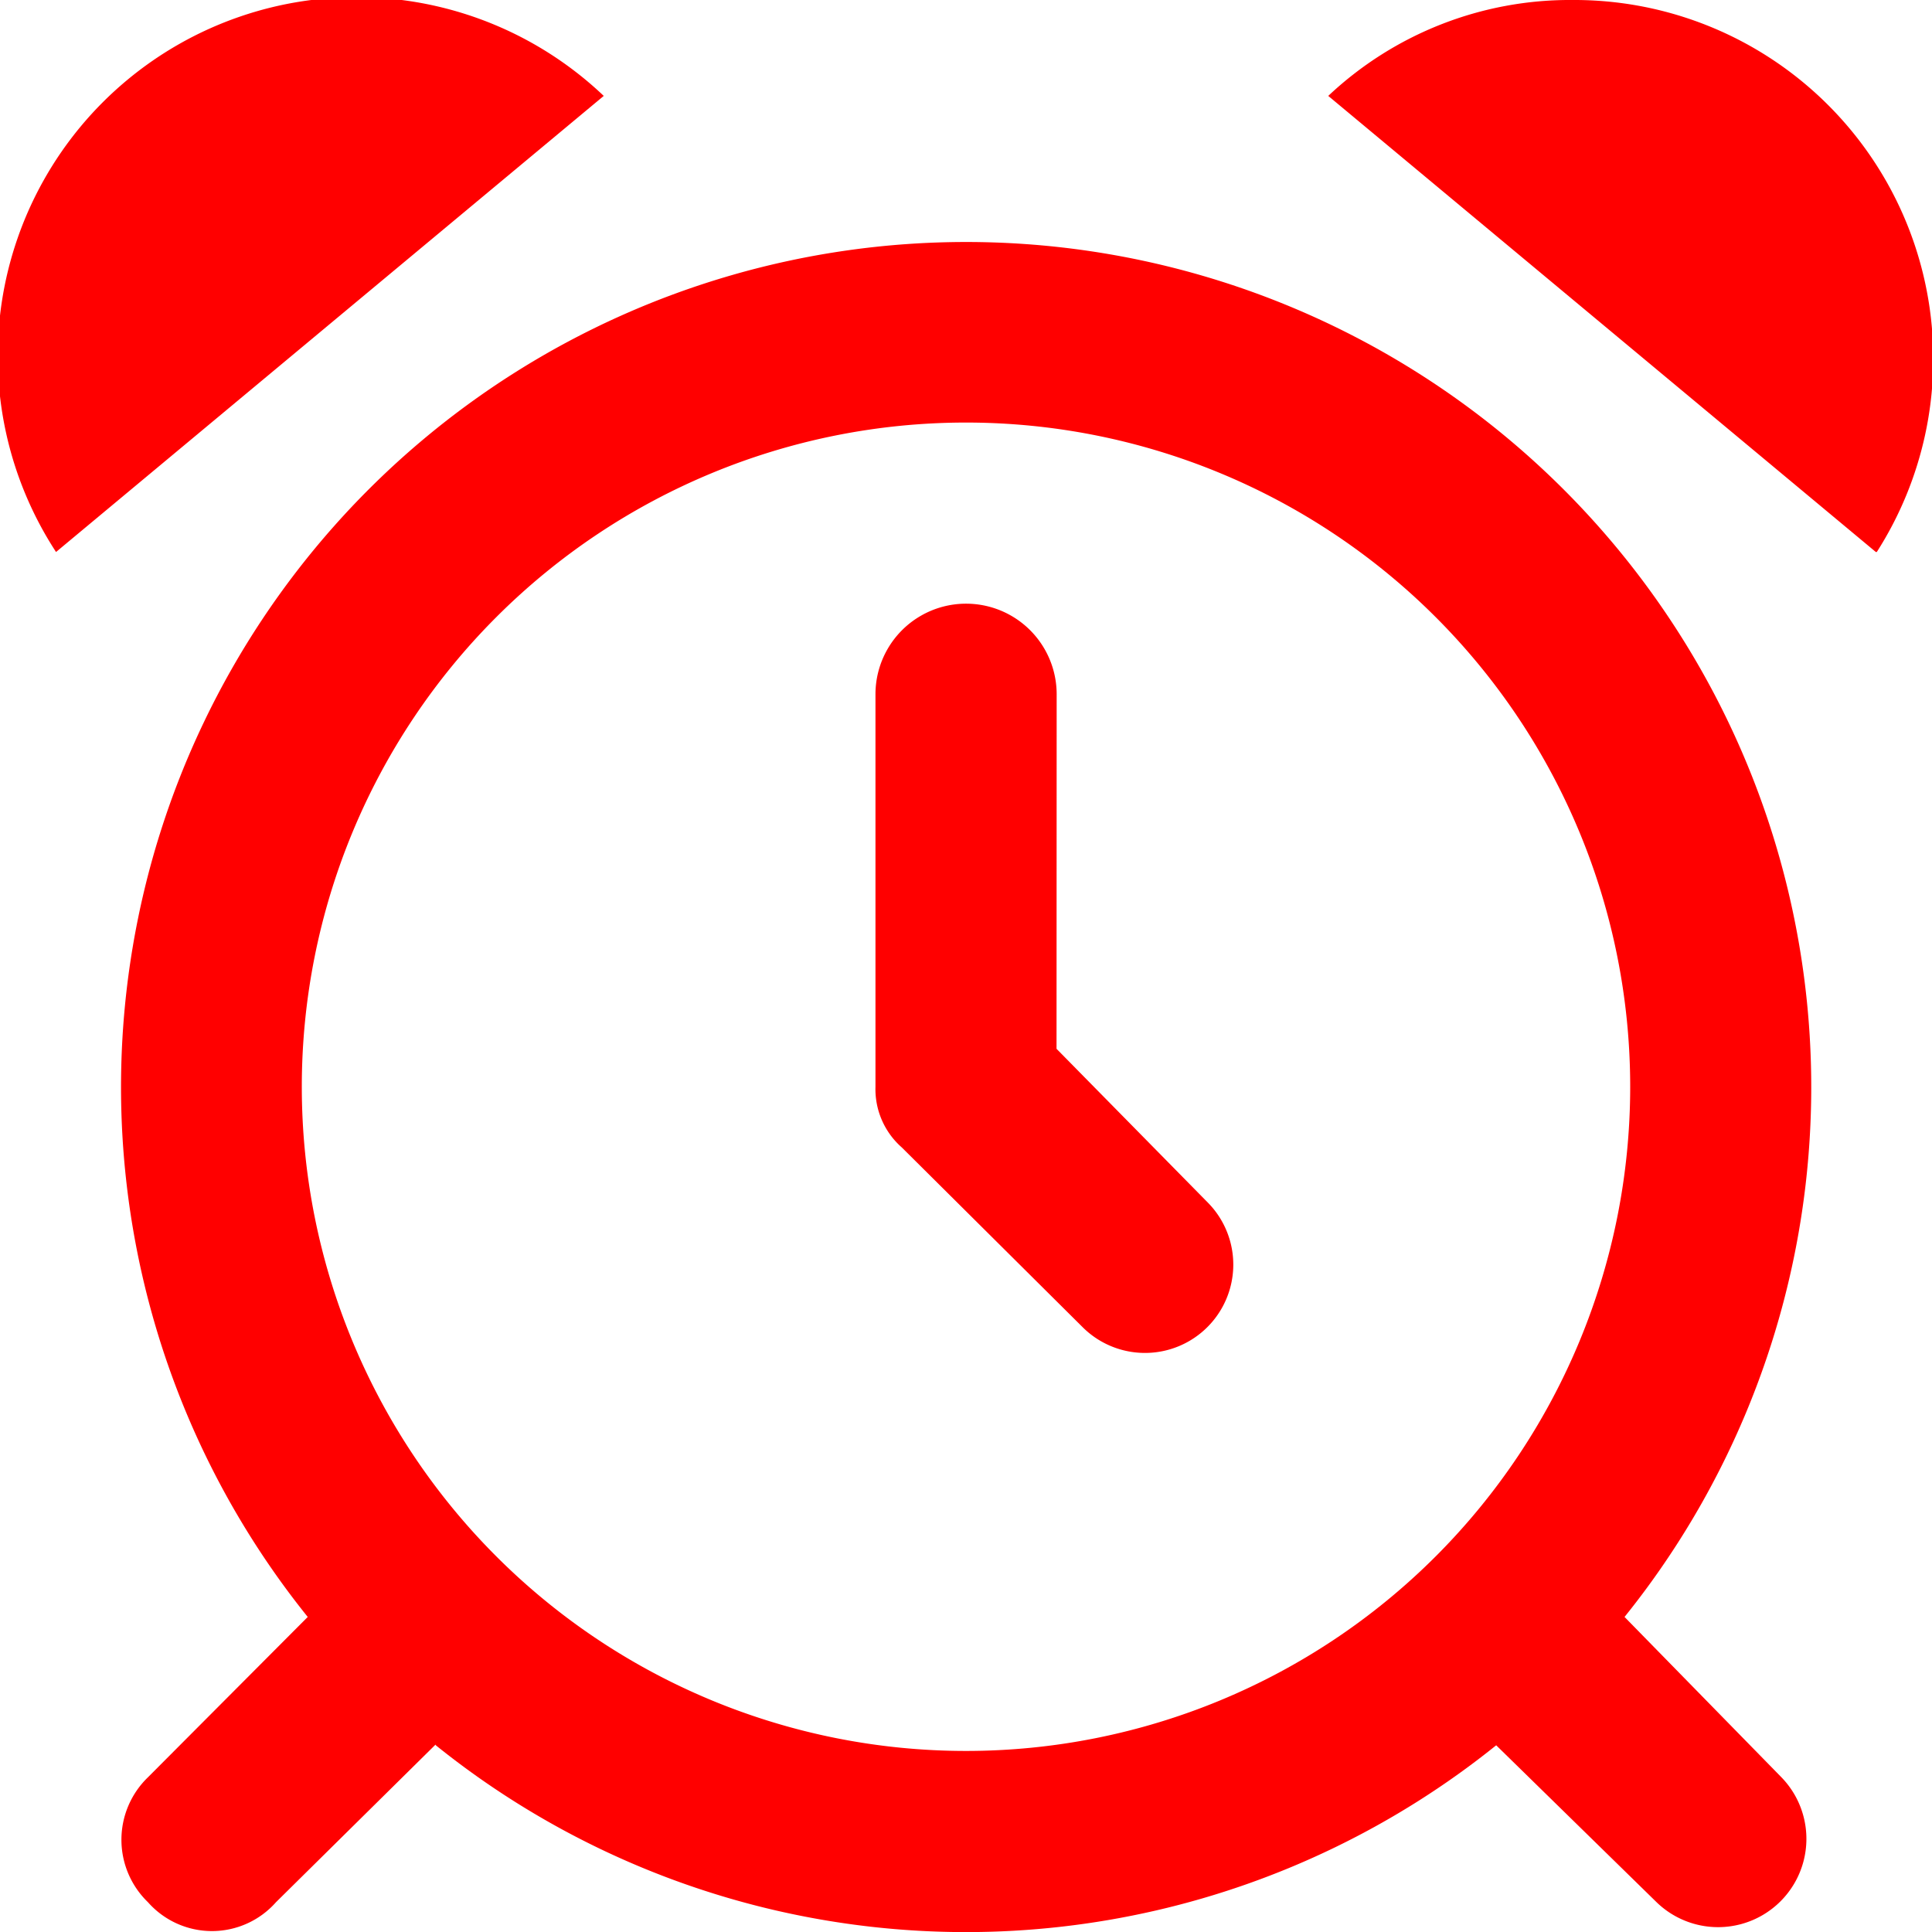 <svg xmlns="http://www.w3.org/2000/svg" width="14" height="14" viewBox="0 0 14 14">
  <path id="clockred" d="M4.375.695.406,4A2.6,2.6,0,0,1,4.375.695ZM7.656,7.6l1.1,1.118a.64.64,0,0,1-.905.905L6.535,8.315a.562.562,0,0,1-.191-.44V5.031a.656.656,0,0,1,1.313,0Zm-4.5,5.042L2,13.784a.619.619,0,0,1-.928,0,.629.629,0,0,1,0-.905L2.23,11.717a6.124,6.124,0,1,1,9.542,0l1.137,1.162a.64.64,0,0,1-.905.905l-1.162-1.137a6.129,6.129,0,0,1-7.684,0ZM7,12.688A4.813,4.813,0,1,0,2.187,7.875,4.813,4.813,0,0,0,7,12.688ZM13.593,4,9.625.695A2.554,2.554,0,0,1,11.4,0a2.6,2.6,0,0,1,2.2,4Z" fill="red"/>
</svg>
